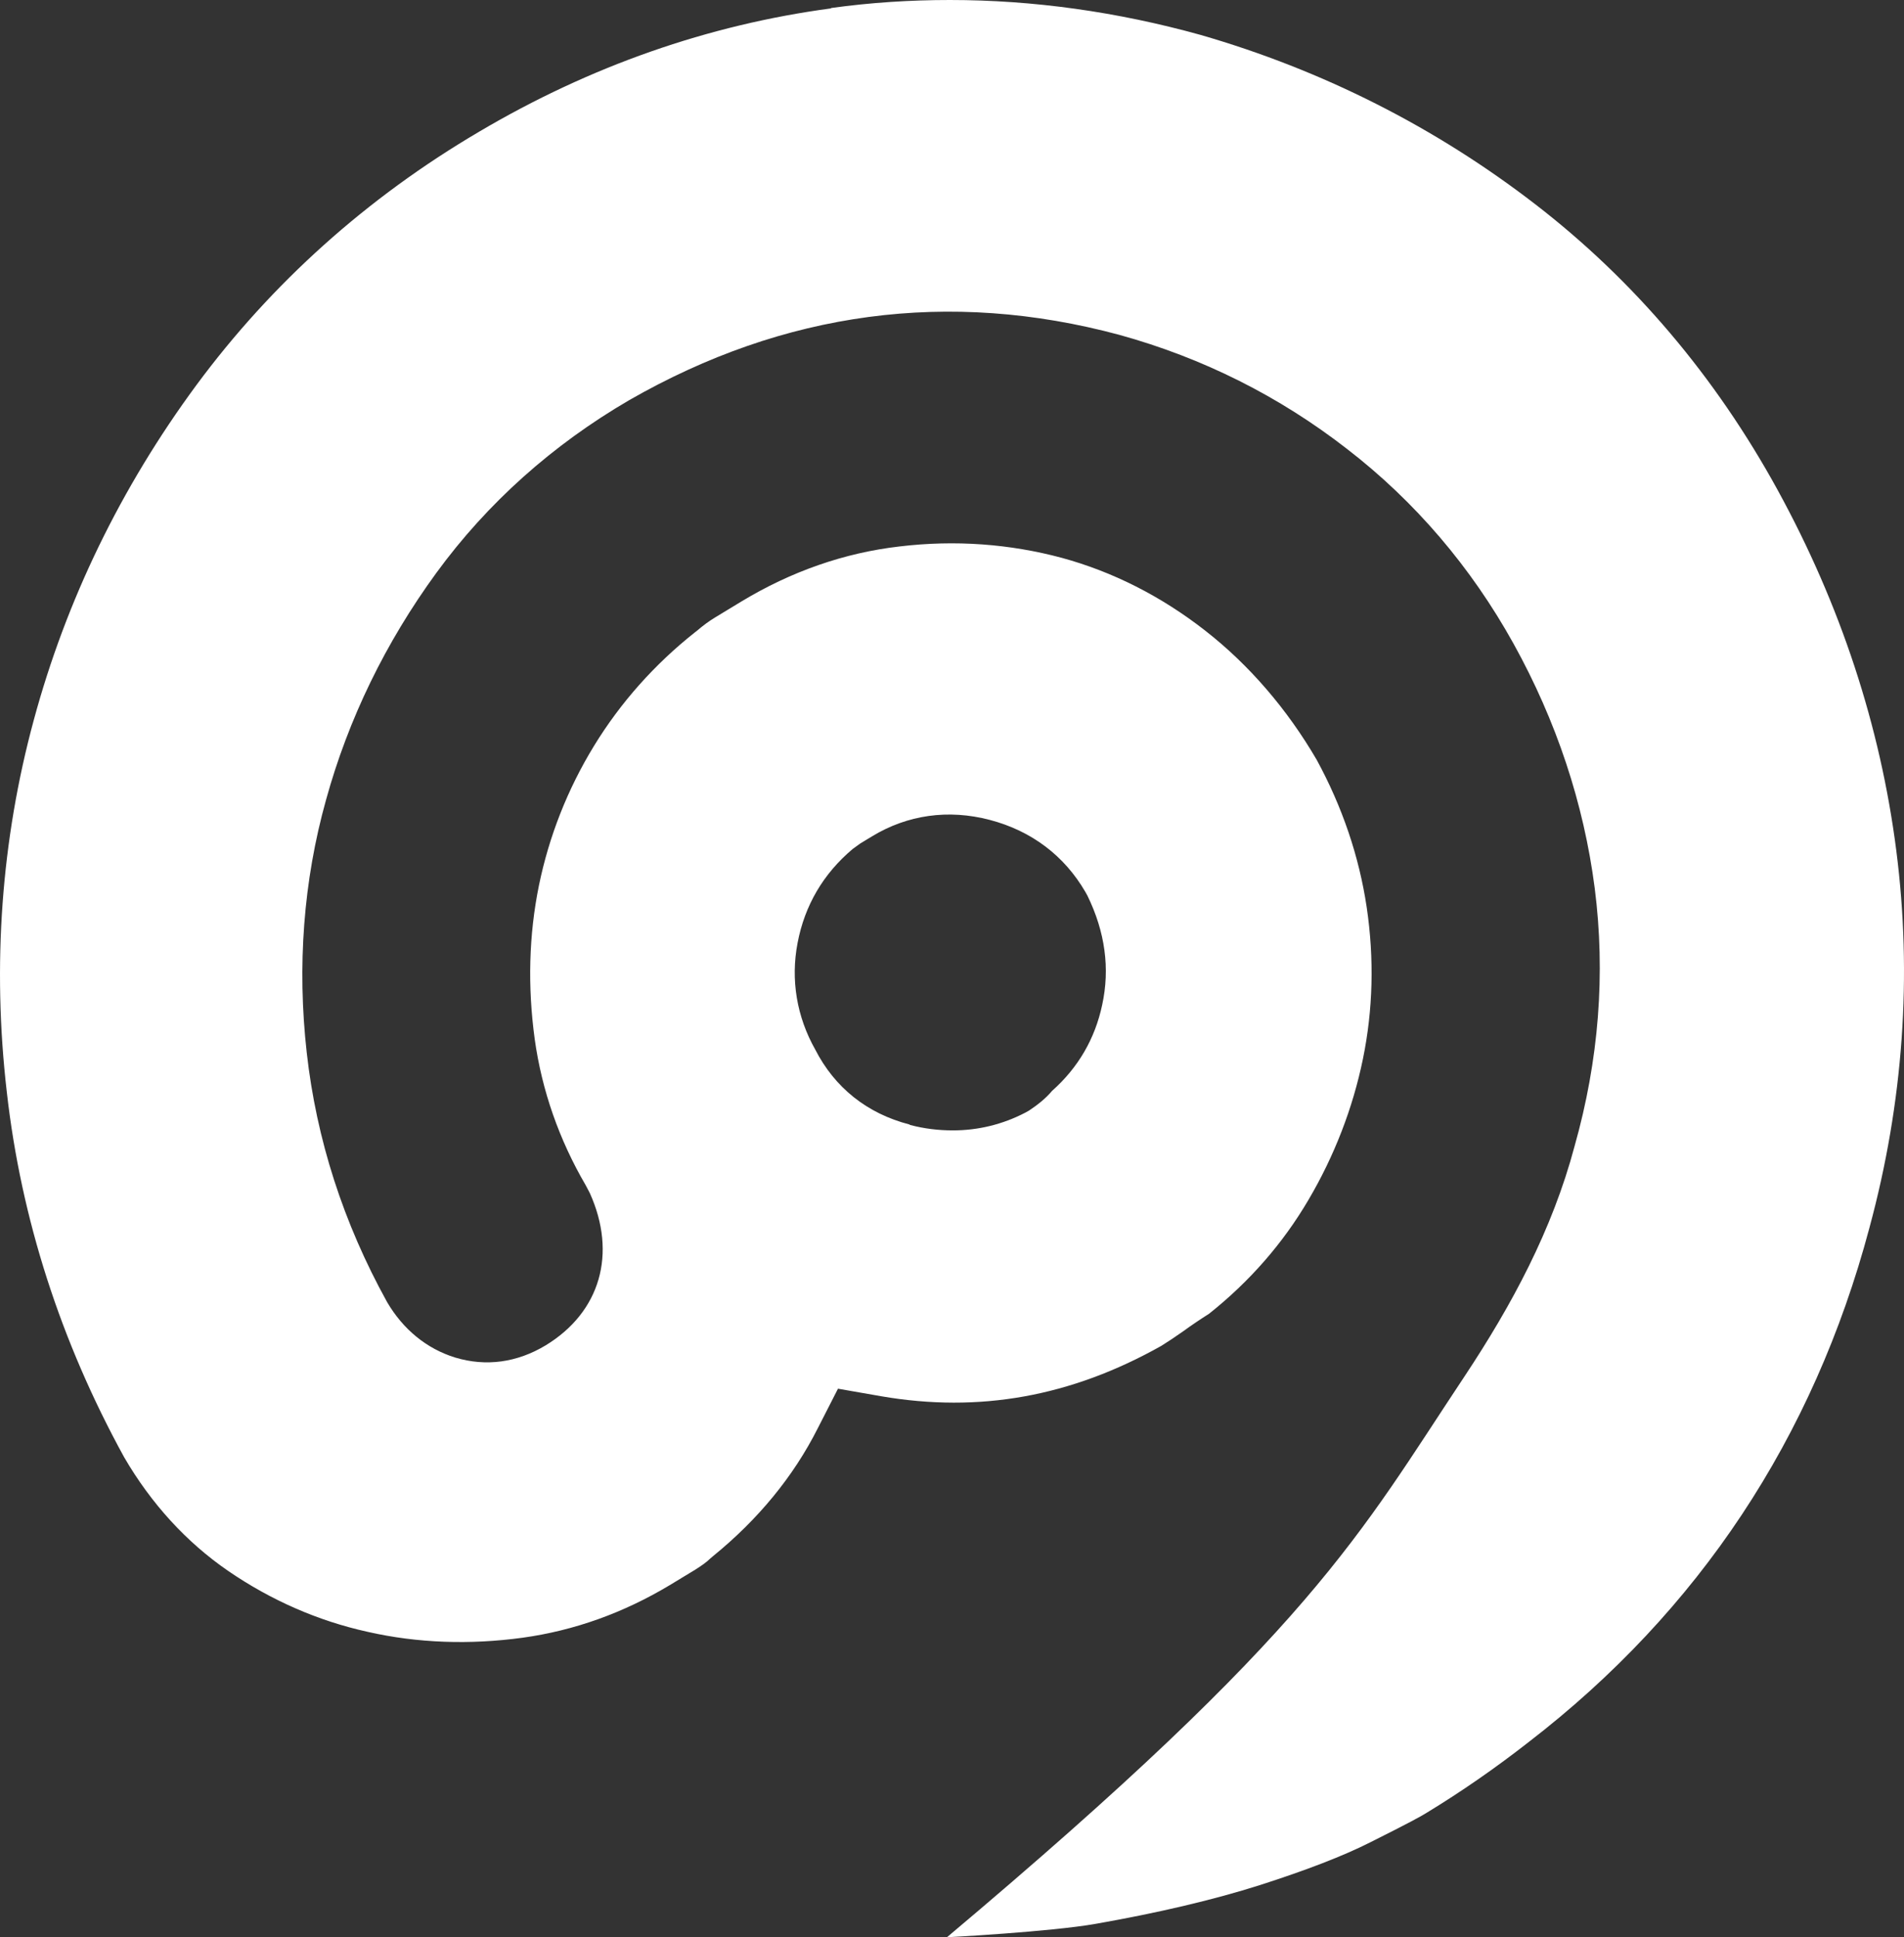 <?xml version="1.0" encoding="UTF-8" standalone="no"?>
<svg
   id="Layer_1"
   data-name="Layer 1"
   viewBox="0 0 45.265 46.05"
   version="1.1"
   sodipodi:docname="Maroof.svg"
   width="45.265"
   height="46.05"
   inkscape:version="1.4 (86a8ad7, 2024-10-11)"
   xmlns:inkscape="http://www.inkscape.org/namespaces/inkscape"
   xmlns:sodipodi="http://sodipodi.sourceforge.net/DTD/sodipodi-0.dtd"
   xmlns="http://www.w3.org/2000/svg"
   xmlns:svg="http://www.w3.org/2000/svg">
  <rect x="0" y="0" width="45.265" height="46.05" fill="#333333" stroke="none"/>
  <sodipodi:namedview
     id="namedview14"
     pagecolor="#ffffff"
     bordercolor="#000000"
     borderopacity="0.25"
     inkscape:showpageshadow="2"
     inkscape:pageopacity="0.0"
     inkscape:pagecheckerboard="0"
     inkscape:deskcolor="#d1d1d1"
     inkscape:zoom="8.07"
     inkscape:cx="-16.047088"
     inkscape:cy="35.625774"
     inkscape:window-width="1920"
     inkscape:window-height="1009"
     inkscape:window-x="-8"
     inkscape:window-y="-8"
     inkscape:window-maximized="1"
     inkscape:current-layer="Layer_1" />
  <defs
     id="defs2">
    <style
       id="style1">
      .cls-1 {
        fill: url(#linear-gradient);
      }

      .cls-2 {
        fill: #55524f;
      }

      .cls-2, .cls-3 {
        stroke-width: 0px;
      }

      .cls-3 {
        fill: #e2e1e1;
      }
    </style>
    <linearGradient
       id="linear-gradient"
       x1="54.95"
       y1="25"
       x2="100.2"
       y2="25"
       gradientUnits="userSpaceOnUse">
      <stop
         offset="1"
         stop-color="#1a459d"
         id="stop1"
         style="stop-color:#ffffff;stop-opacity:1;" />
      <stop
         offset="1"
         stop-color="#08aa90"
         id="stop2"
         style="stop-color:#ffffff;stop-opacity:1;" />
    </linearGradient>
  </defs>
  <g
     id="g3"
     transform="translate(-54.958,-1.97)">
    <path
       class="cls-3"
       d="M 77.6,0 C 64.13,0 53.2,11.19 53.2,25 53.2,38.81 64.12,50 77.6,50 91.08,50 102,38.81 102,25 102,11.19 91.08,0 77.6,0 M 66.56,32.95 c -0.11,0 -0.23,-0.02 -0.35,-0.05 -0.34,-0.1 -0.6,-0.33 -0.8,-0.67 -0.95,-1.69 -1.53,-3.47 -1.75,-5.34 -0.11,-0.94 -0.13,-1.87 -0.07,-2.78 0.12,-1.68 0.51,-3.27 1.17,-4.78 0.42,-0.95 0.93,-1.82 1.51,-2.63 0.04,-0.06 0.09,-0.13 0.13,-0.19 1.1,-1.52 2.47,-2.77 4.13,-3.73 2.23,-1.3 4.55,-1.95 6.94,-1.95 0.81,0 1.62,0.07 2.45,0.22 2.2,0.36 4.19,1.22 5.96,2.58 0.05,0.04 0.1,0.07 0.15,0.11 1.1,0.84 2.05,1.83 2.84,2.97 0.69,0.96 1.27,2 1.71,3.12 0.69,1.74 1.02,3.57 0.97,5.46 -0.04,1.94 -0.42,3.76 -1.14,5.46 -0.34,0.82 -0.77,1.59 -1.27,2.33 -0.15,0.23 -0.3,0.46 -0.47,0.69 -1.09,1.49 -2.46,2.72 -4.09,3.73 l -0.11,0.07 c -0.1,0.06 -0.33,0.14 -0.65,0.29 -0.36,0.19 -0.73,0.37 -1.11,0.53 -1.69,0.71 -3.49,1.04 -5.39,1.04 h -0.13 c -0.13,0 -0.42,-0.07 -0.88,-0.11 -0.45,-0.04 -1.03,-0.19 -1.72,-0.39 -0.12,-0.03 -0.25,-0.09 -0.37,-0.13 0.58,-0.74 1.12,-1.55 1.39,-2.23 0.58,0.1 1.17,0.17 1.78,0.19 0.26,0 0.52,-0.01 0.78,-0.03 0.26,-0.02 0.5,-0.03 0.71,-0.03 0.98,-0.12 1.91,-0.37 2.79,-0.72 v -0.02 c 0.49,-0.2 0.98,-0.43 1.47,-0.7 0.1,-0.06 0.2,-0.12 0.3,-0.18 0.17,-0.11 0.34,-0.22 0.5,-0.34 0.14,-0.1 0.26,-0.19 0.39,-0.27 0.6,-0.45 1.16,-0.95 1.66,-1.51 l 0.05,-0.05 c 0.07,-0.08 0.14,-0.17 0.21,-0.26 0.39,-0.47 0.74,-0.96 1.04,-1.48 0.7,-1.21 1.19,-2.48 1.45,-3.83 0.27,-1.35 0.29,-2.72 0.08,-4.11 -0.21,-1.39 -0.67,-2.72 -1.37,-3.99 -0.83,-1.4 -1.84,-2.57 -3.05,-3.5 -1.21,-0.93 -2.52,-1.59 -3.93,-1.96 -0.97,-0.26 -1.97,-0.39 -3,-0.39 -0.32,0 -0.64,0.01 -0.96,0.04 -0.1,0.01 -0.2,0.03 -0.3,0.05 -1.38,0.18 -2.68,0.6 -3.9,1.24 -1.21,0.64 -2.27,1.48 -3.18,2.49 -0.89,0.99 -1.63,2.14 -2.17,3.42 l -0.06,0.13 -0.03,0.08 c -0.24,0.62 -0.42,1.26 -0.55,1.92 -0.27,1.35 -0.32,2.75 -0.12,4.17 0.21,1.42 0.65,2.77 1.39,4.02 l 0.03,0.06 c 0.43,0.72 0.22,1.33 -0.45,1.74 -0.22,0.13 -0.43,0.2 -0.65,0.2 m 11.02,-5.52 c -1.31,0 -2.37,-1.08 -2.37,-2.42 0,-1.34 1.06,-2.42 2.37,-2.42 1.31,0 2.37,1.08 2.37,2.42 0,1.34 -1.06,2.42 -2.37,2.42"
       id="path2"
       style="display:none" />
    <path
       class="cls-1"
       d="m 76.58,28.7 c -1.01,-0.26 -1.78,-0.88 -2.24,-1.78 -0.44,-0.78 -0.59,-1.66 -0.42,-2.54 0.17,-0.89 0.61,-1.64 1.31,-2.23 l 0.18,-0.13 0.28,-0.17 c 0.84,-0.51 1.81,-0.65 2.8,-0.39 0.99,0.26 1.77,0.85 2.27,1.71 l 0.05,0.09 c 0.42,0.86 0.54,1.73 0.35,2.6 -0.17,0.8 -0.57,1.49 -1.19,2.04 -0.15,0.18 -0.34,0.33 -0.55,0.47 l -0.09,0.05 c -0.54,0.28 -1.12,0.42 -1.72,0.42 -0.34,0 -0.68,-0.04 -1.02,-0.13 M 74.71,2.17 c -2.91,0.39 -5.72,1.37 -8.36,2.93 -2.67,1.57 -4.93,3.6 -6.72,6.02 -1.8,2.44 -3.1,5.12 -3.87,7.97 -0.77,2.84 -0.99,5.82 -0.64,8.84 0.34,3.01 1.28,5.93 2.79,8.68 0.64,1.1 1.48,2.02 2.47,2.7 1.02,0.7 2.14,1.19 3.32,1.45 1.19,0.27 2.43,0.31 3.68,0.14 1.23,-0.17 2.4,-0.59 3.5,-1.25 l 0.61,-0.37 c 0.14,-0.09 0.26,-0.17 0.35,-0.26 l 0.07,-0.06 c 1.07,-0.87 1.91,-1.89 2.49,-3.04 l 0.48,-0.94 1.03,0.18 c 2.33,0.4 4.51,0.01 6.66,-1.2 0.16,-0.1 0.34,-0.22 0.51,-0.34 0.22,-0.16 0.43,-0.3 0.62,-0.42 0.97,-0.77 1.76,-1.68 2.36,-2.7 0.62,-1.05 1.06,-2.19 1.3,-3.36 0.24,-1.17 0.27,-2.38 0.09,-3.6 -0.18,-1.21 -0.58,-2.39 -1.19,-3.51 -0.7,-1.2 -1.6,-2.25 -2.65,-3.07 -1.05,-0.82 -2.2,-1.4 -3.41,-1.73 -1.23,-0.33 -2.53,-0.43 -3.86,-0.27 -1.3,0.15 -2.57,0.59 -3.76,1.31 l -0.61,0.37 c -0.15,0.09 -0.3,0.2 -0.45,0.33 L 71.48,17 c -0.96,0.76 -1.77,1.67 -2.4,2.7 -0.63,1.03 -1.07,2.15 -1.31,3.32 -0.24,1.18 -0.27,2.4 -0.1,3.65 0.17,1.22 0.58,2.39 1.21,3.47 l 0.1,0.19 c 0.65,1.44 0.25,2.83 -1.05,3.62 -0.68,0.41 -1.42,0.51 -2.15,0.29 -0.68,-0.21 -1.24,-0.67 -1.62,-1.32 -1.04,-1.88 -1.68,-3.87 -1.91,-5.93 -0.23,-2.05 -0.08,-4.08 0.46,-6.01 0.53,-1.92 1.41,-3.73 2.62,-5.39 1.22,-1.67 2.77,-3.05 4.59,-4.11 3.68,-2.11 7.6,-2.64 11.65,-1.55 1.99,0.55 3.8,1.46 5.41,2.71 1.62,1.25 2.95,2.81 3.96,4.63 1.02,1.84 1.67,3.8 1.93,5.81 0.26,2.03 0.1,4.09 -0.48,6.14 -0.53,1.99 -1.49,3.77 -2.61,5.46 -2.52,3.79 -3.57,5.99 -12.31,13.34 0,0 2.47,-0.13 3.54,-0.32 1.48,-0.26 2.8,-0.57 3.9,-0.92 1.09,-0.35 1.98,-0.69 2.63,-1.02 0.9,-0.45 1.21,-0.62 1.32,-0.69 0.84,-0.51 1.66,-1.08 2.44,-1.69 4.05,-3.12 6.77,-7.23 8.1,-12.22 0.81,-2.99 1.02,-6.01 0.64,-8.97 C 99.66,19.22 98.71,16.34 97.22,13.62 95.74,10.92 93.8,8.63 91.45,6.82 89.09,5 86.41,3.64 83.5,2.8 81.52,2.25 79.52,1.97 77.54,1.97 c -0.94,0 -1.88,0.06 -2.82,0.19"
       id="path3"
       style="fill:url(#linear-gradient)" />
  </g>
</svg>
